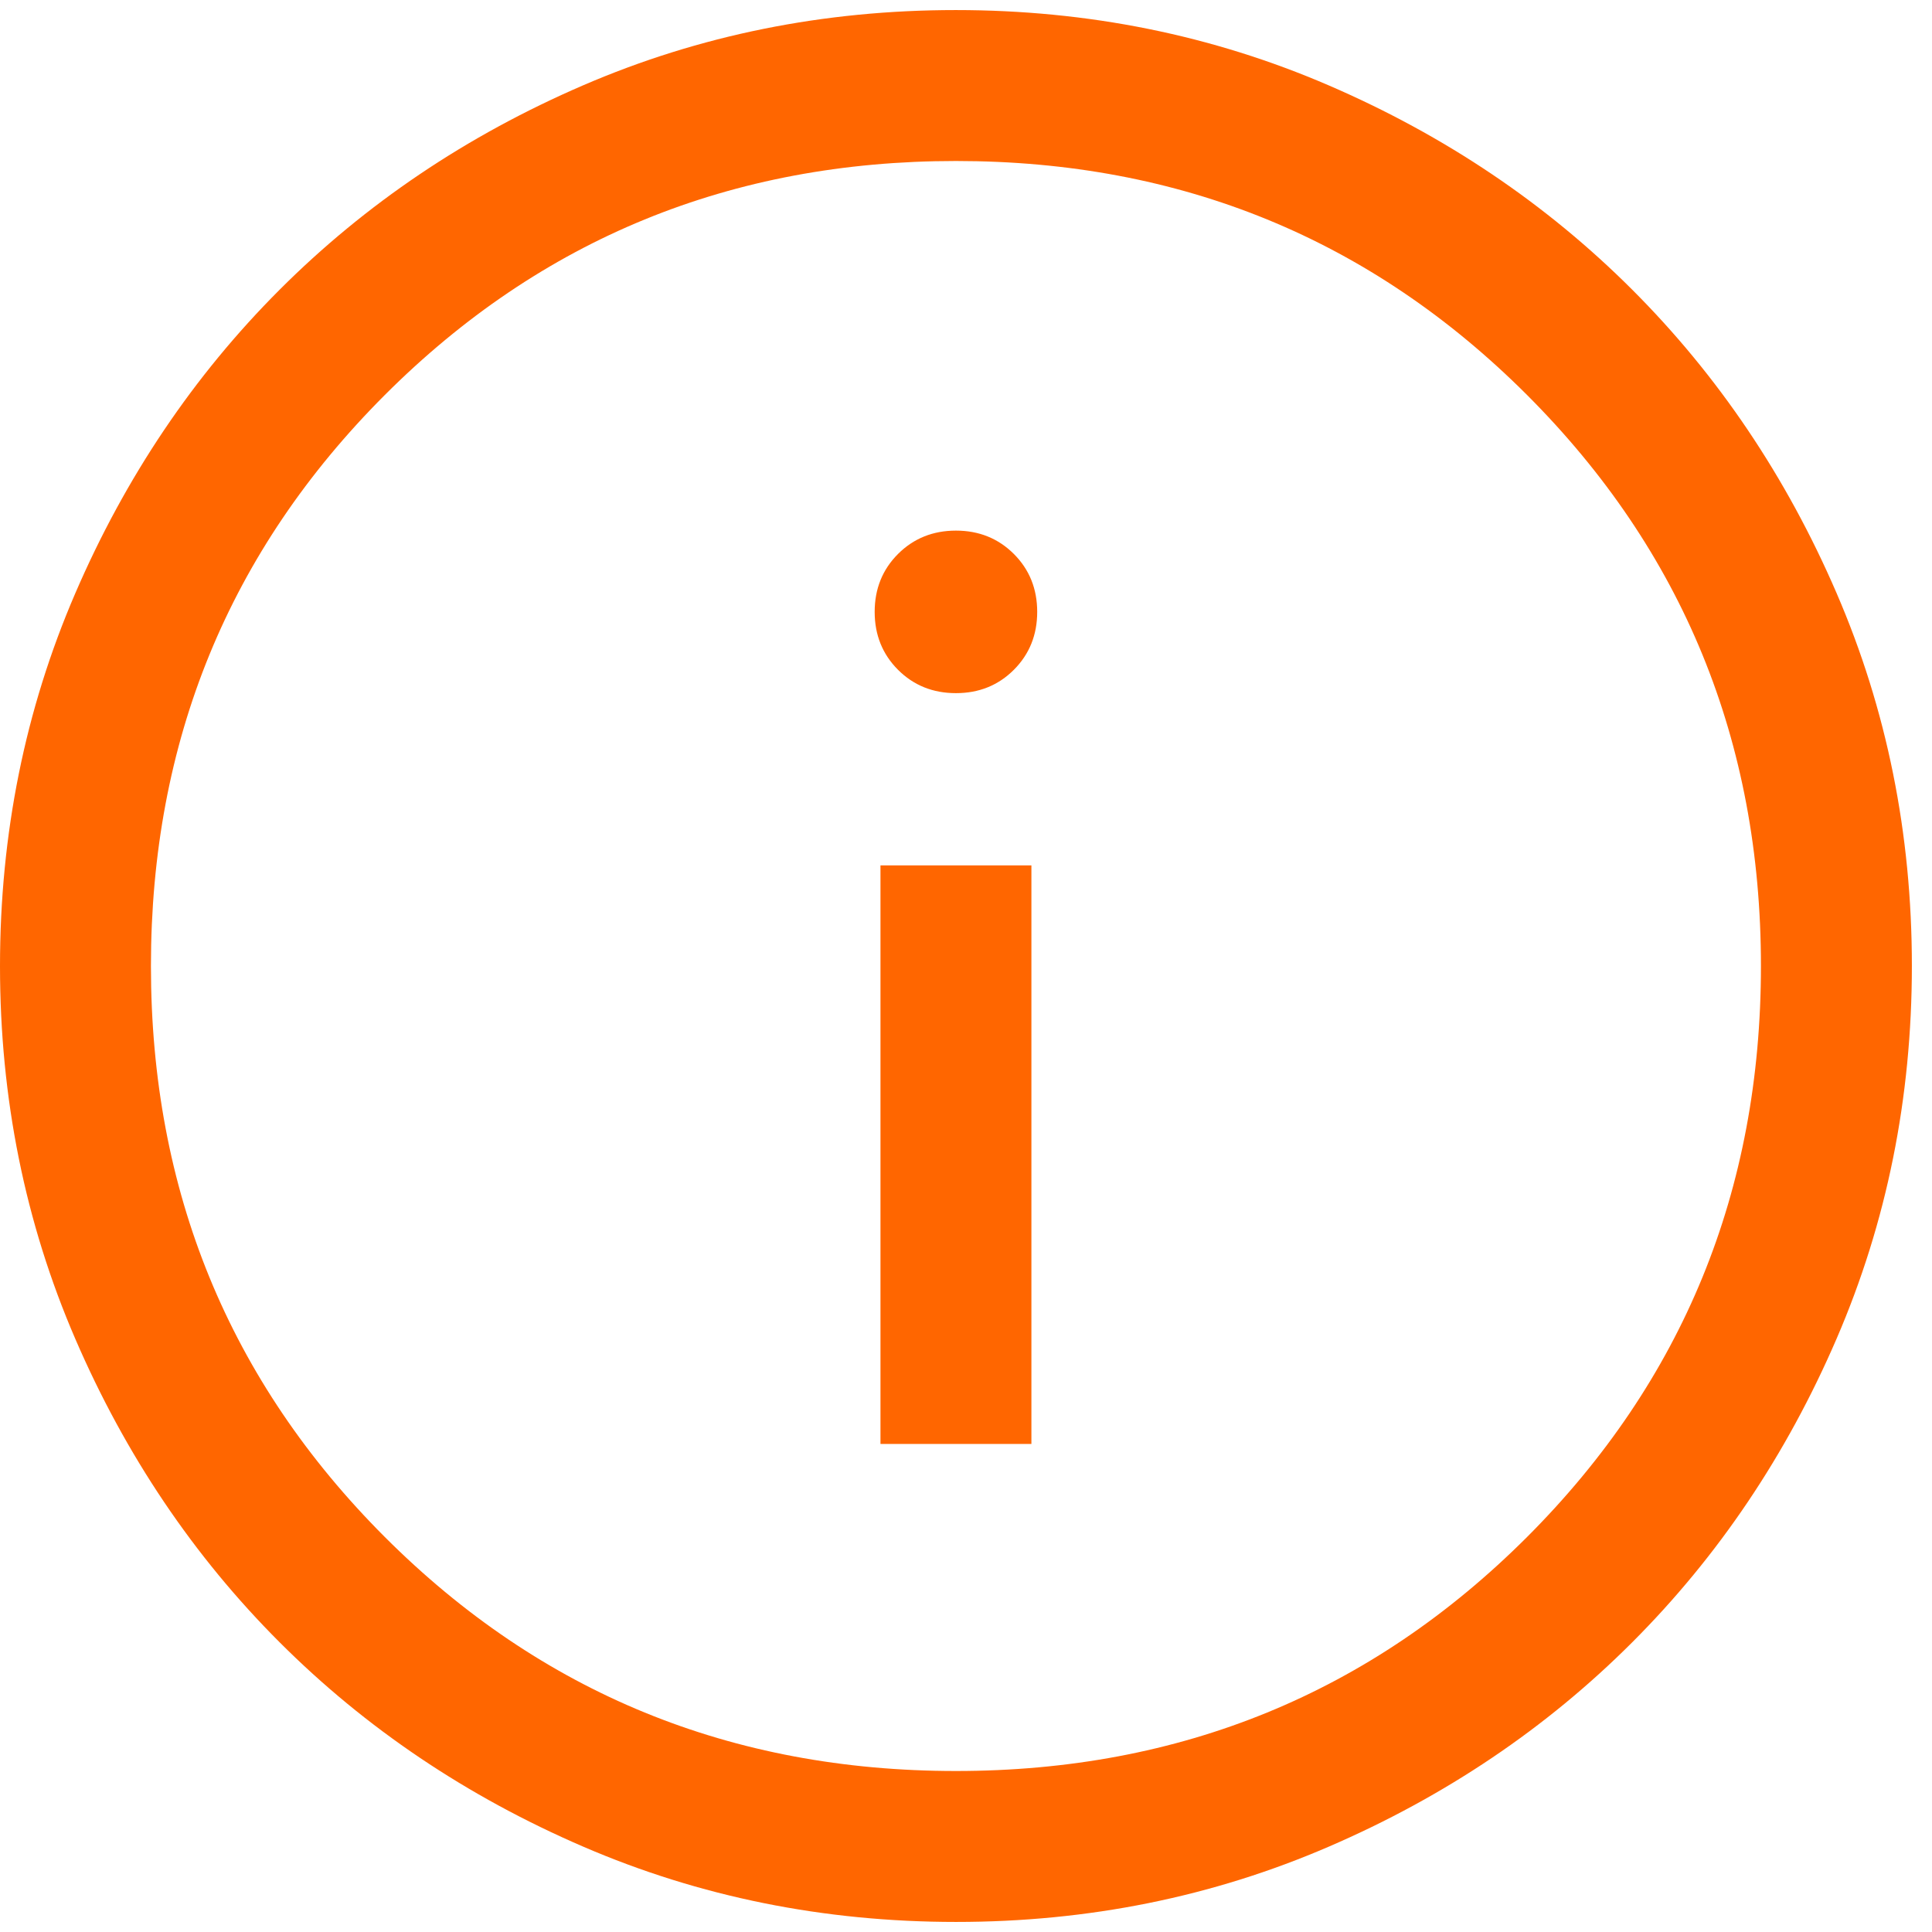 <svg width="48" height="48" viewBox="0 0 48 48" fill="none" xmlns="http://www.w3.org/2000/svg">
<path d="M21.875 35.875H25.625V21.5H21.875V35.875ZM23.75 17.221C24.322 17.221 24.802 17.028 25.189 16.641C25.576 16.253 25.769 15.774 25.769 15.202C25.769 14.63 25.576 14.15 25.189 13.763C24.802 13.377 24.322 13.183 23.75 13.183C23.178 13.183 22.698 13.377 22.311 13.763C21.924 14.15 21.731 14.63 21.731 15.202C21.731 15.774 21.924 16.253 22.311 16.641C22.698 17.028 23.178 17.221 23.75 17.221ZM23.754 47.75C20.469 47.75 17.382 47.127 14.491 45.88C11.601 44.633 9.087 42.941 6.949 40.804C4.811 38.667 3.118 36.154 1.871 33.265C0.624 30.376 0 27.289 0 24.004C0 20.719 0.623 17.632 1.87 14.741C3.117 11.851 4.809 9.337 6.946 7.199C9.083 5.061 11.596 3.368 14.485 2.121C17.374 0.874 20.461 0.25 23.746 0.25C27.031 0.25 30.118 0.873 33.009 2.12C35.899 3.367 38.413 5.059 40.551 7.196C42.689 9.333 44.382 11.846 45.629 14.735C46.877 17.624 47.5 20.711 47.5 23.996C47.5 27.281 46.877 30.368 45.63 33.259C44.383 36.149 42.691 38.663 40.554 40.801C38.417 42.939 35.904 44.632 33.015 45.879C30.126 47.127 27.039 47.75 23.754 47.75ZM23.75 44C29.333 44 34.062 42.062 37.938 38.188C41.812 34.312 43.75 29.583 43.75 24C43.75 18.417 41.812 13.688 37.938 9.812C34.062 5.938 29.333 4 23.75 4C18.167 4 13.438 5.938 9.562 9.812C5.688 13.688 3.75 18.417 3.75 24C3.75 29.583 5.688 34.312 9.562 38.188C13.438 42.062 18.167 44 23.75 44Z" fill="#FF6600"/>
</svg>
